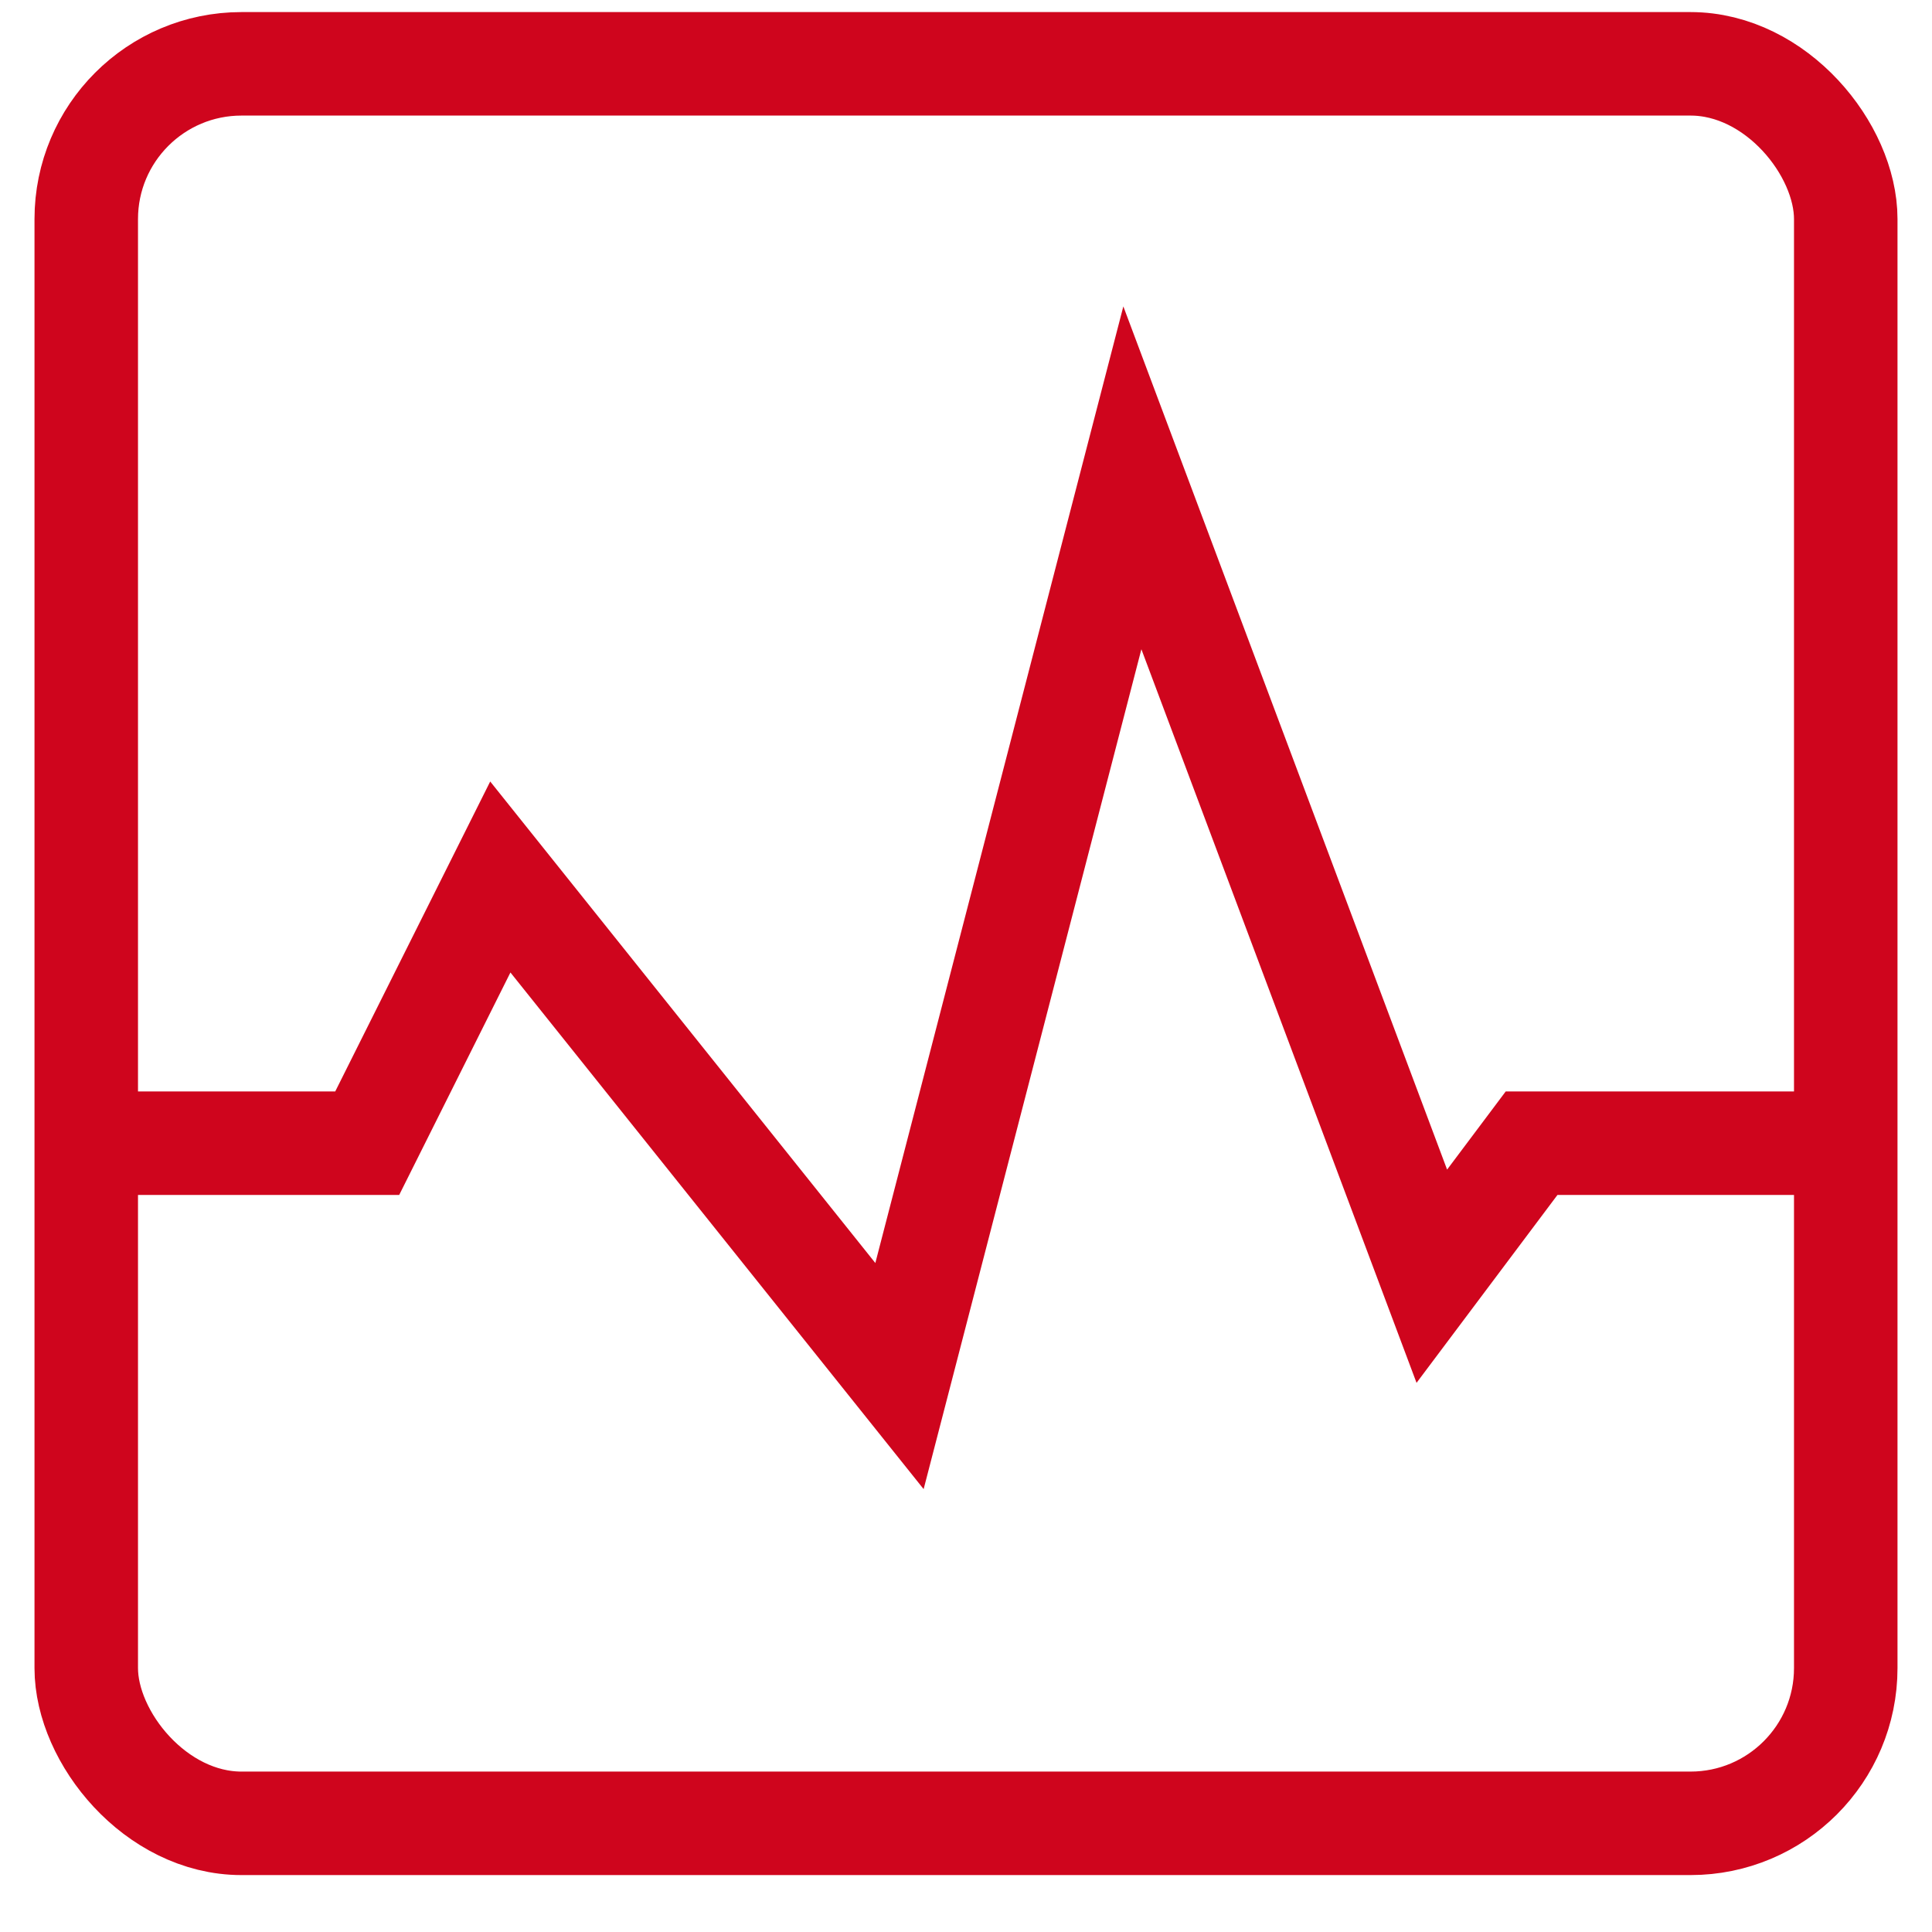 <svg width="28" height="28" viewBox="0 0 28 28" fill="none" xmlns="http://www.w3.org/2000/svg">
<path d="M1.465 16.568H5.322L7.251 12.71L13.036 19.943L16.411 6.925L20.751 18.496L22.197 16.568H26.536" stroke="#CF051D" stroke-width="1.5"/>
<rect x="1.25" y="0.925" width="25.5" height="25.5" rx="2.25" stroke="#CF051D" stroke-width="1.5"/>
</svg>
